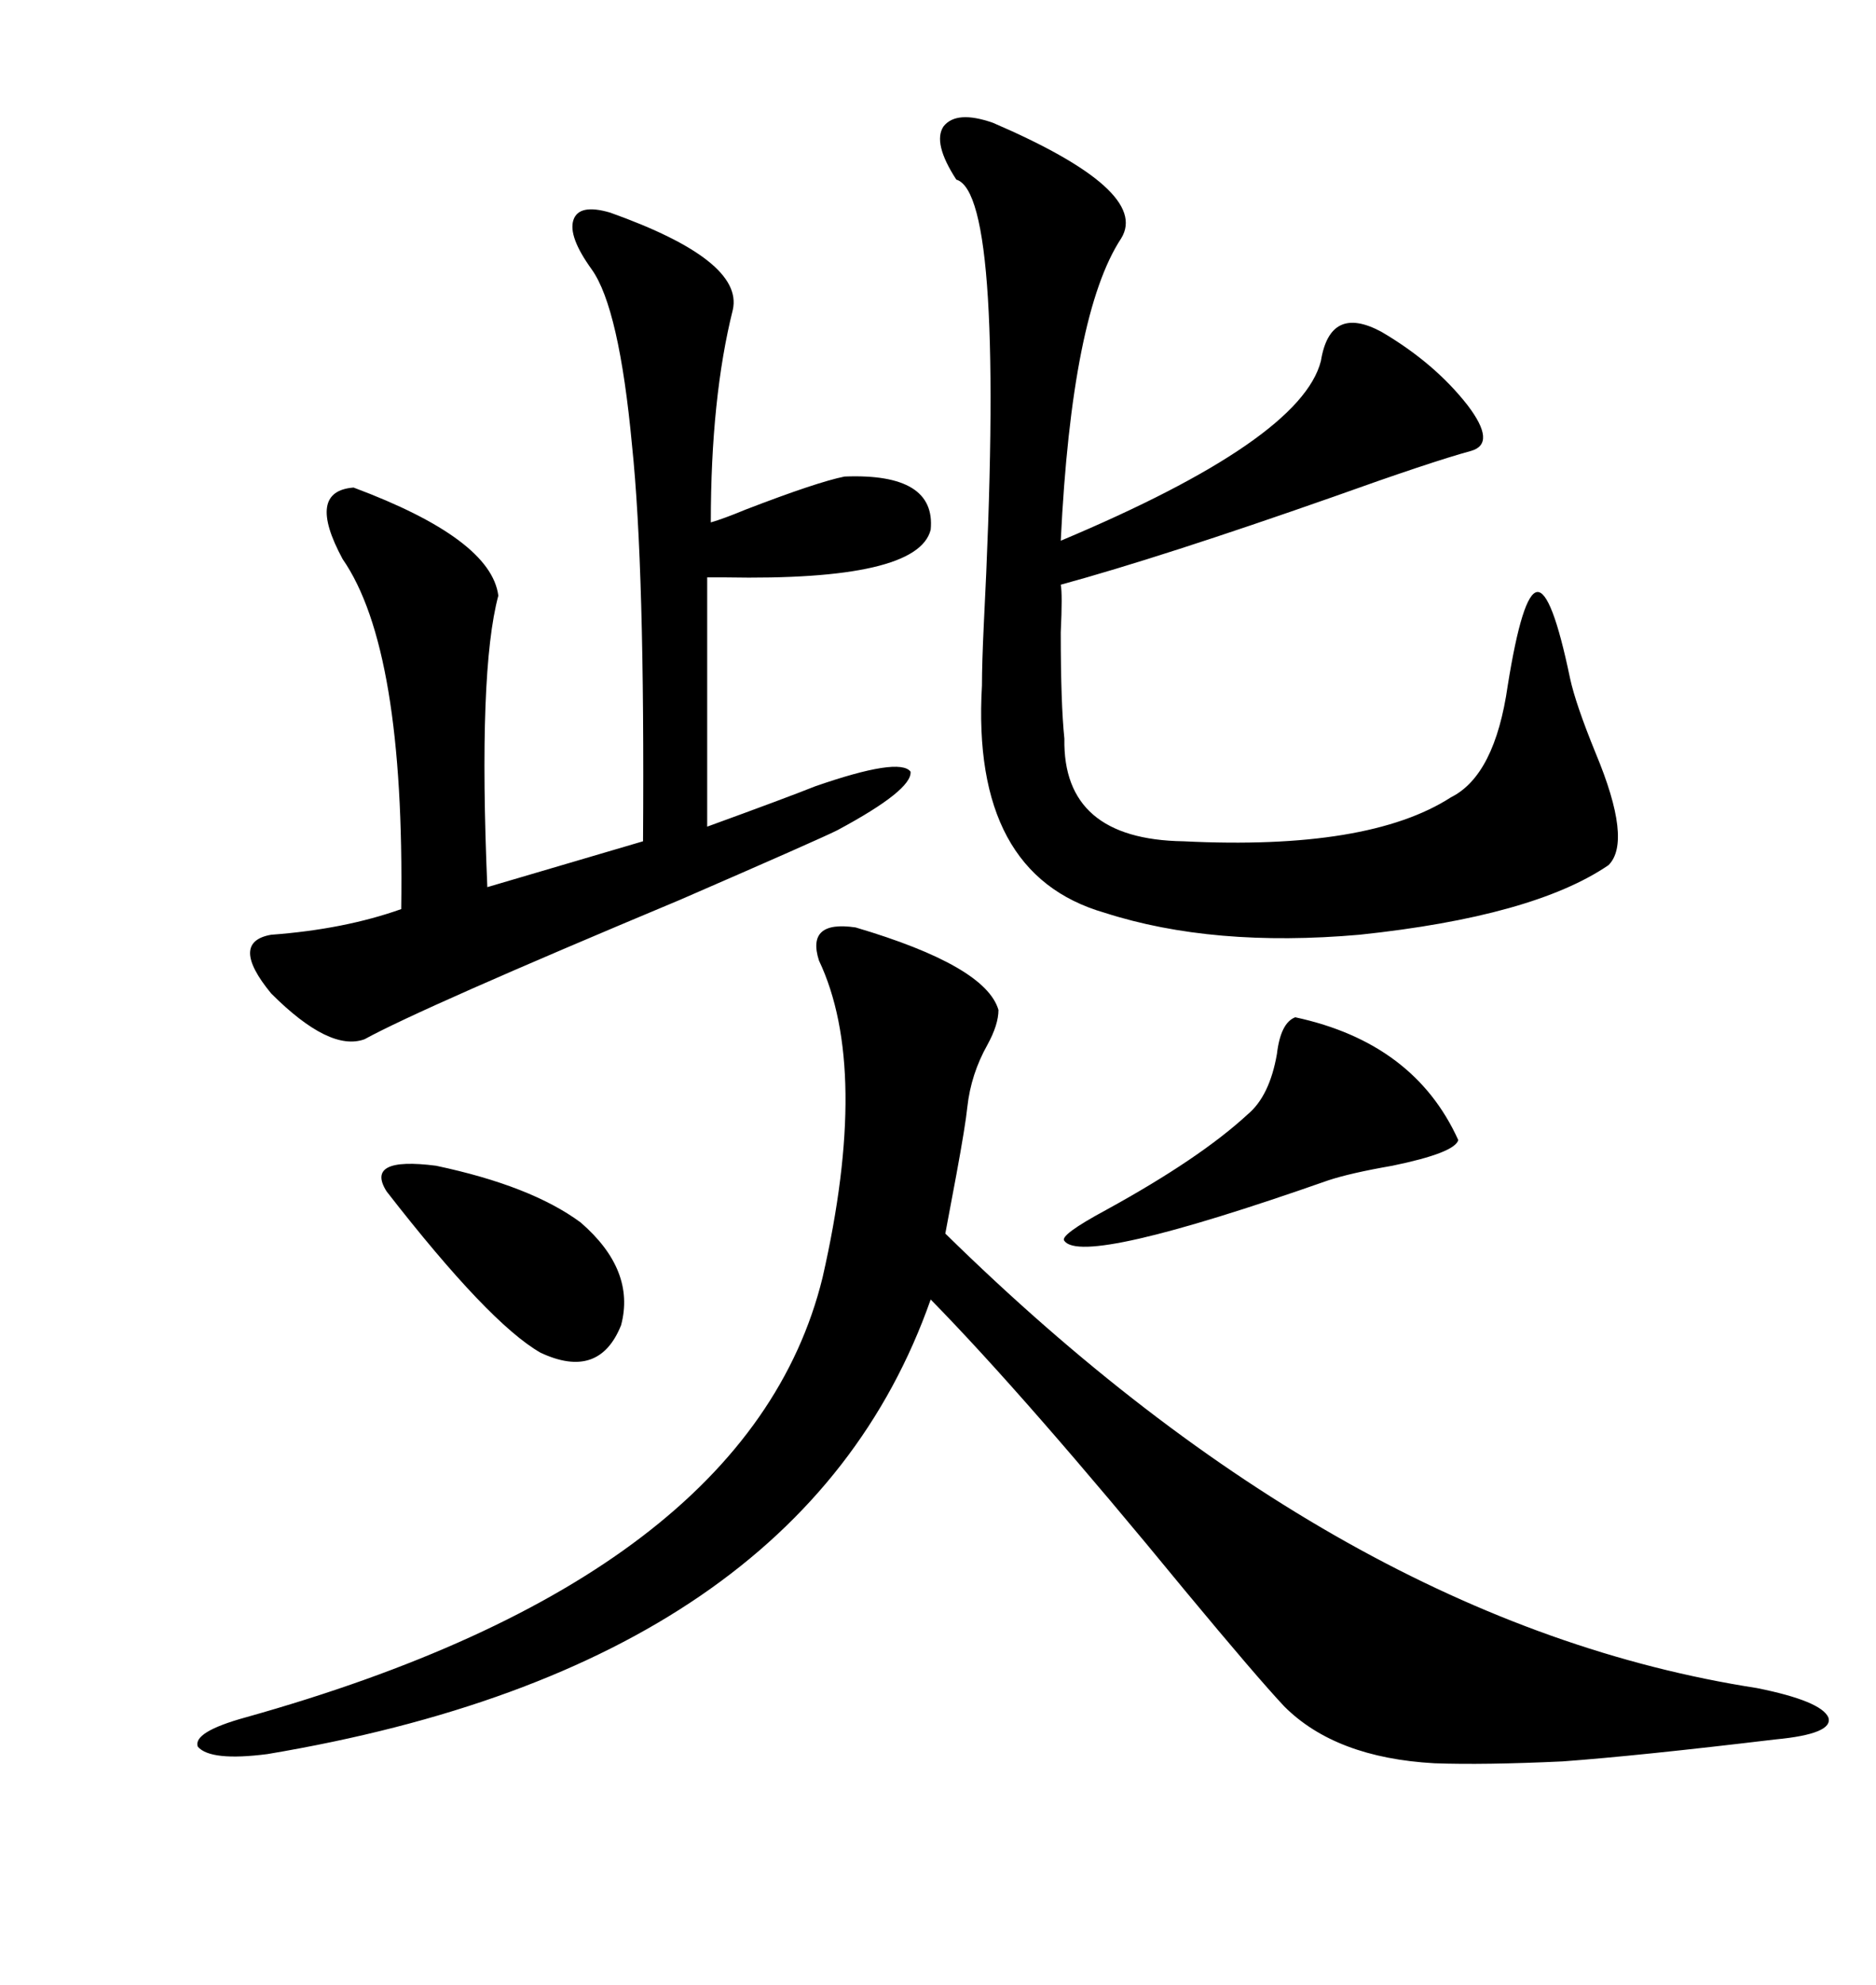 <svg xmlns="http://www.w3.org/2000/svg" xmlns:xlink="http://www.w3.org/1999/xlink" width="300" height="317.285"><path d="M136.82 148.24L136.82 148.24Q157.62 154.39 159.67 161.43L159.67 161.43Q159.67 163.77 157.91 166.99L157.91 166.99Q155.27 171.68 154.69 176.95L154.69 176.95Q154.39 179.88 152.93 187.79L152.93 187.79Q151.76 193.95 151.17 197.17L151.17 197.17Q214.75 259.57 280.96 269.82L280.96 269.82Q291.21 271.88 292.38 274.51L292.38 274.51Q293.26 277.15 283.89 278.03L283.89 278.03Q261.91 280.66 249.90 281.54L249.90 281.54Q237.30 282.13 229.39 281.84L229.39 281.84Q213.57 280.96 205.37 272.75L205.37 272.75Q200.98 268.07 189.55 254.30L189.55 254.30Q164.06 223.24 148.83 207.71L148.83 207.71Q128.32 266.02 42.77 280.37L42.77 280.37Q33.69 281.54 31.64 279.20L31.64 279.20Q30.76 276.86 39.26 274.51L39.26 274.51Q119.82 251.95 131.54 204.20L131.54 204.20Q139.16 170.80 130.96 153.52L130.96 153.52Q128.91 147.07 136.82 148.24ZM158.79 19.63L158.79 19.63Q183.98 30.47 179.30 38.09L179.30 38.09Q171.39 50.10 169.63 86.43L169.63 86.43Q208.01 70.31 211.23 57.71L211.23 57.71Q212.70 48.63 220.90 53.03L220.90 53.03Q229.39 58.01 234.67 64.75L234.67 64.75Q239.36 70.90 235.25 72.07L235.25 72.07Q228.81 73.83 213.28 79.39L213.28 79.39Q185.74 89.06 169.63 93.46L169.63 93.46Q169.92 94.92 169.63 101.07L169.63 101.07Q169.63 112.50 170.21 118.07L170.21 118.07Q169.92 134.18 189.26 134.47L189.26 134.47Q218.85 135.94 232.03 127.44L232.03 127.44Q239.06 123.93 241.11 109.57L241.11 109.57Q243.46 94.92 245.80 94.63L245.80 94.63Q248.14 94.34 251.07 108.40L251.07 108.40Q251.95 112.50 255.18 120.41L255.18 120.41Q261.04 134.47 257.23 138.28L257.23 138.28Q245.21 146.48 217.38 149.41L217.38 149.41Q193.95 151.46 176.66 145.90L176.66 145.90Q155.27 139.75 157.03 109.57L157.03 109.57Q157.03 106.05 157.32 99.90L157.32 99.90Q160.84 31.05 152.93 28.71L152.93 28.71Q149.12 22.85 150.88 20.21L150.88 20.21Q152.93 17.58 158.79 19.63ZM113.67 83.50L113.67 83.50Q115.72 82.91 119.24 81.45L119.24 81.45Q130.66 77.05 135.06 76.17L135.06 76.17Q149.71 75.59 148.83 84.67L148.83 84.67Q146.78 92.87 116.02 92.29L116.02 92.29Q113.67 92.29 113.09 92.29L113.09 92.29L113.09 132.13Q125.98 127.44 130.37 125.68L130.37 125.68Q143.85 121.00 145.61 123.34L145.61 123.34Q145.90 126.27 133.89 132.71L133.89 132.71Q130.96 134.18 108.69 143.85L108.69 143.85Q67.38 161.13 58.30 166.11L58.30 166.11Q52.73 168.16 43.36 158.79L43.36 158.79Q36.62 150.59 43.36 149.41L43.36 149.41Q55.08 148.54 64.16 145.31L64.16 145.31Q64.75 103.71 54.79 89.36L54.79 89.36Q48.93 78.52 56.54 77.93L56.54 77.93Q78.52 86.13 79.69 95.21L79.69 95.21Q76.46 107.23 77.93 141.80L77.93 141.80L102.83 134.47Q103.13 90.82 101.07 71.19L101.07 71.19Q99.02 49.22 94.63 43.07L94.63 43.07Q90.82 37.79 91.70 35.16L91.70 35.16Q92.58 32.52 97.56 33.98L97.56 33.98Q118.95 41.60 117.19 49.51L117.19 49.51Q113.67 63.57 113.67 83.50ZM207.13 162.60L207.13 162.60Q226.17 166.70 233.20 182.23L233.20 182.23Q232.62 184.28 222.66 186.33L222.66 186.33Q215.92 187.50 212.40 188.67L212.40 188.67Q173.14 202.44 170.21 198.34L170.21 198.34Q169.34 197.46 176.95 193.36L176.95 193.36Q191.89 185.16 199.51 178.13L199.51 178.13Q203.03 175.20 204.20 168.46L204.20 168.46Q204.79 163.48 207.13 162.60ZM61.82 190.43L61.82 190.43Q58.30 184.86 69.73 186.33L69.73 186.33Q84.96 189.55 92.87 195.41L92.87 195.41Q101.66 203.03 99.32 211.82L99.32 211.82Q95.80 220.61 86.43 216.21L86.43 216.21Q78.22 211.52 61.82 190.43Z"/></svg>